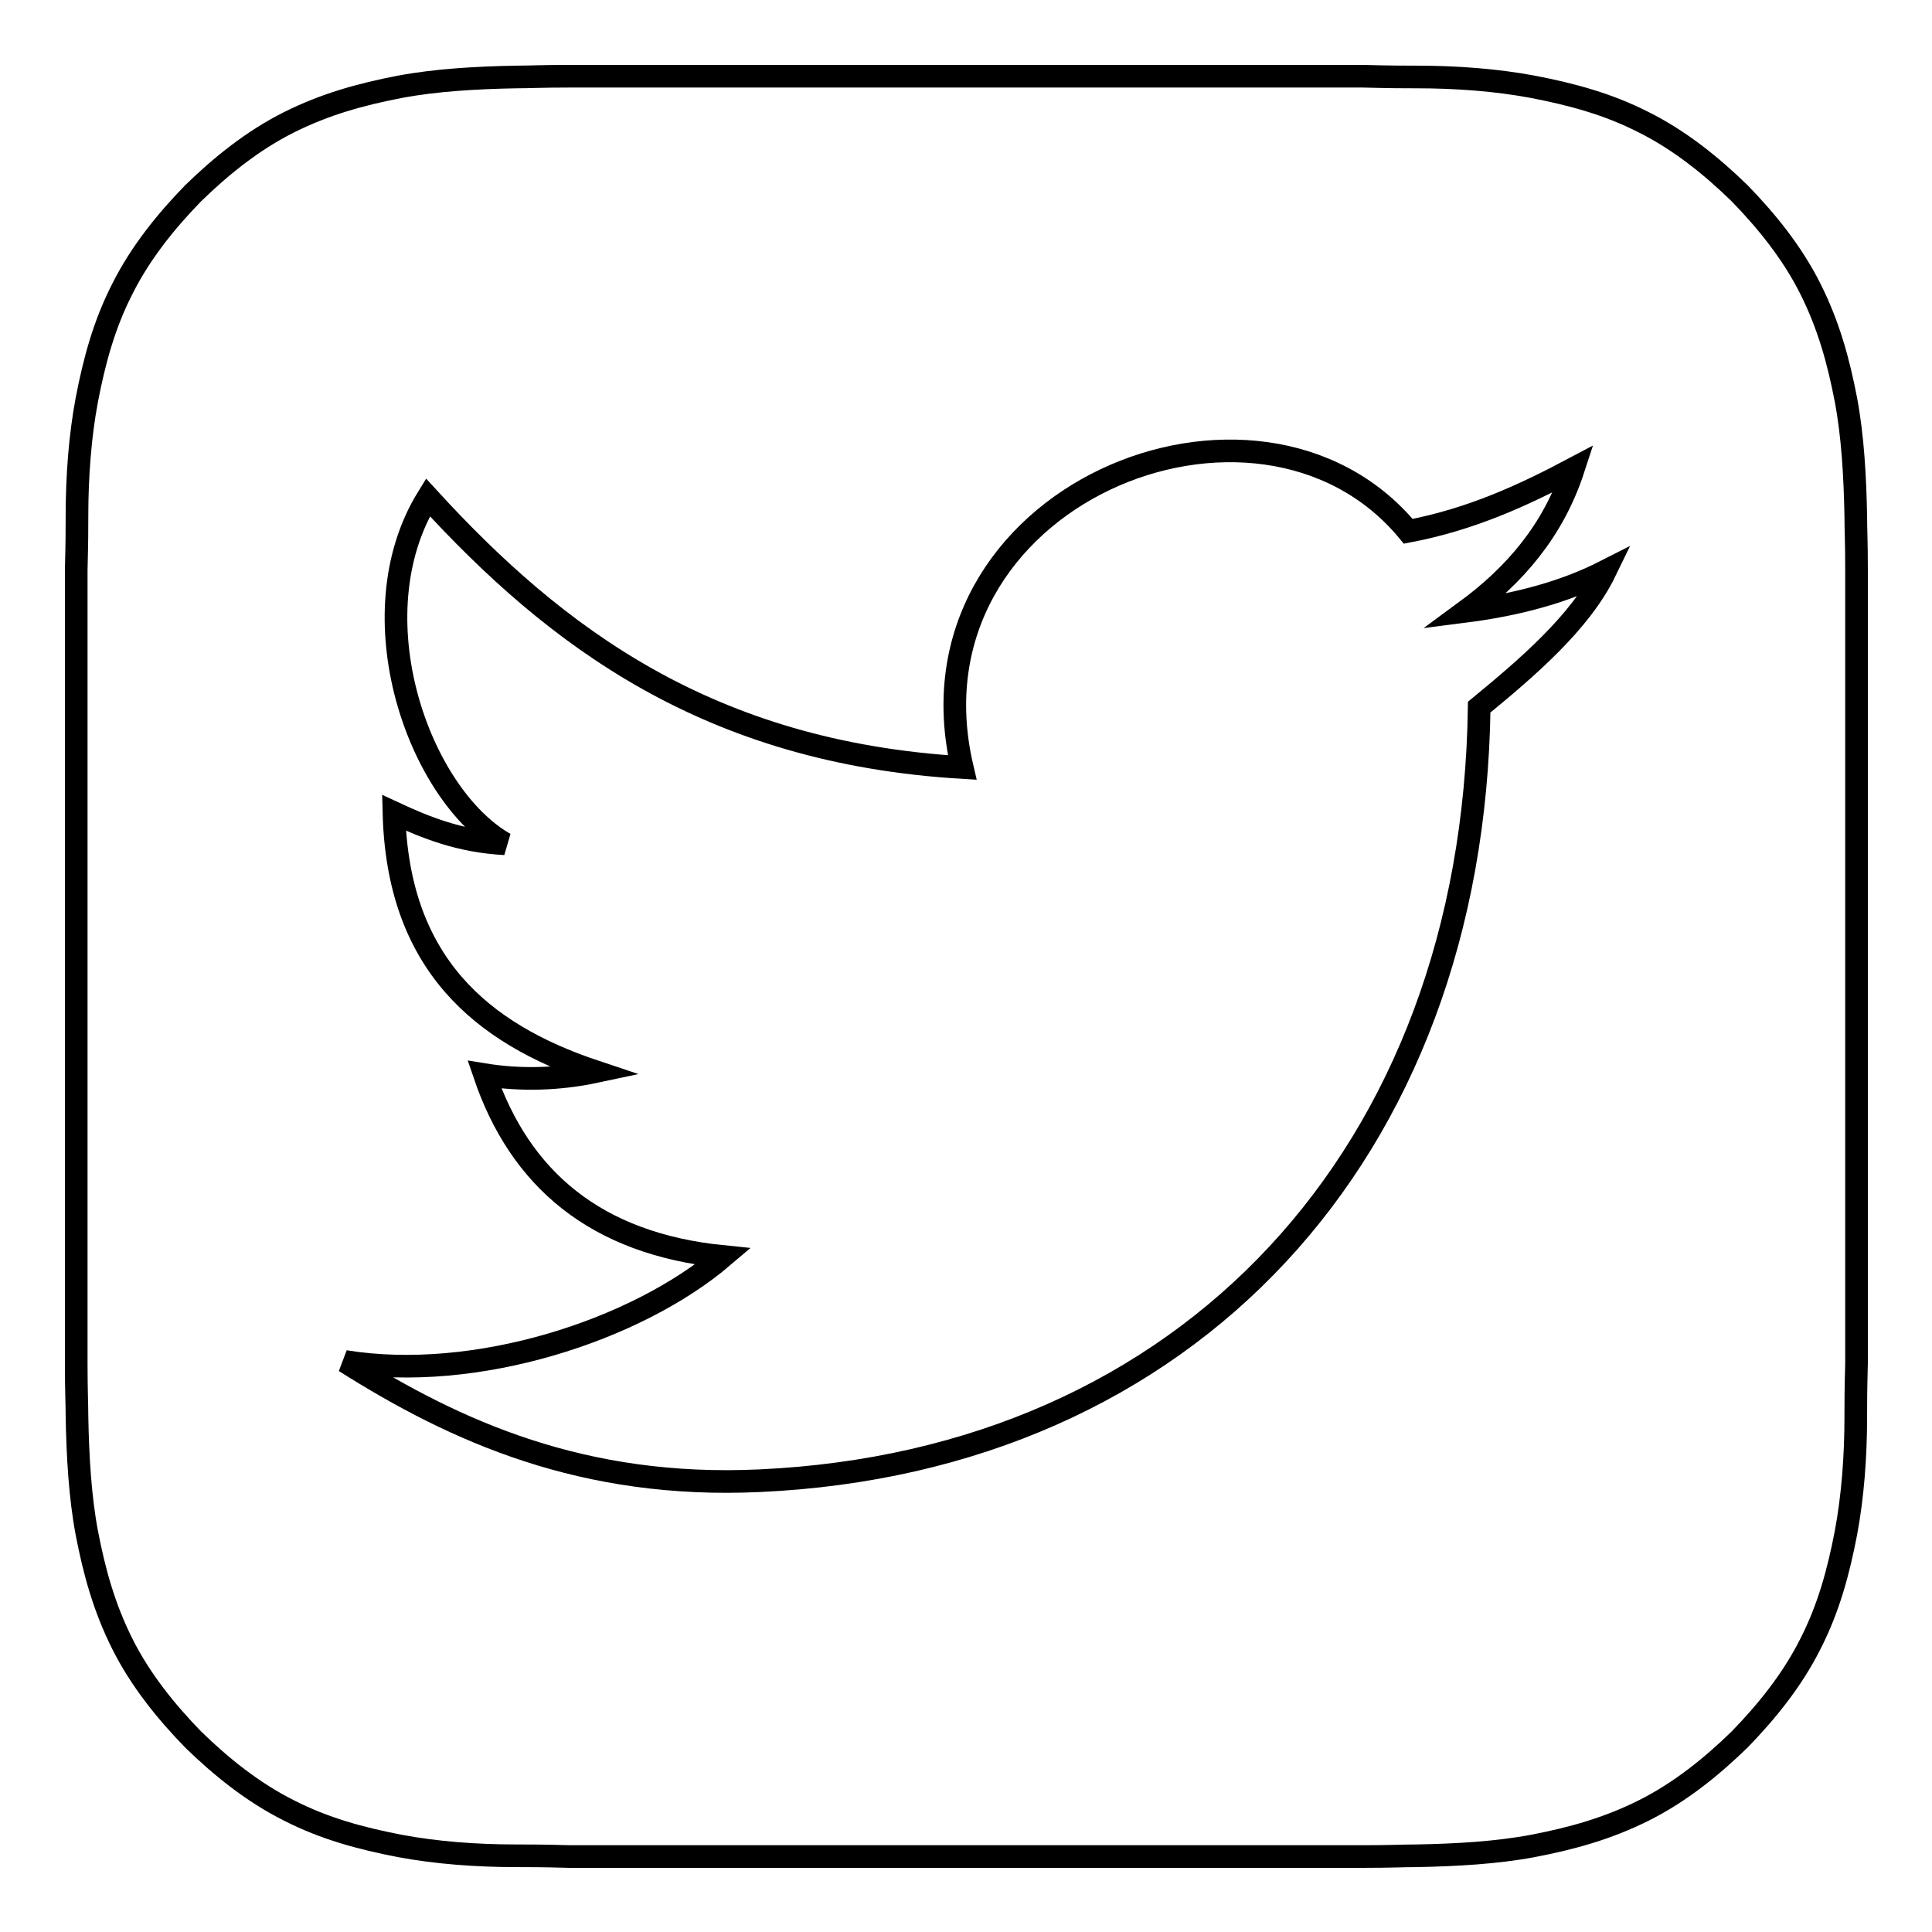 <?xml version="1.0" encoding="utf-8"?>
<!-- Svg Vector Icons : http://www.onlinewebfonts.com/icon -->
<!DOCTYPE svg PUBLIC "-//W3C//DTD SVG 1.1//EN" "http://www.w3.org/Graphics/SVG/1.1/DTD/svg11.dtd">
<svg version="1.1" xmlns="http://www.w3.org/2000/svg" xmlns:xlink="http://www.w3.org/1999/xlink" x="0px" y="0px" viewBox="0 0 256 256" enable-background="new 0 0 256 256" xml:space="preserve">
<g><g><path stroke-width="3" fill-opacity="0" stroke="#000000"  d="M246,75.5c0-3.8-0.1-5.3-0.1-7.1c-0.1-5.3-0.4-10.6-1.3-15.4c-1-5.2-2.3-9.9-4.7-14.7c-2.4-4.8-5.8-9-9.4-12.7c-3.7-3.6-7.9-7-12.7-9.4c-4.7-2.4-9.5-3.7-14.7-4.7c-4.8-0.9-10.1-1.3-15.4-1.3c-1.8,0-3.3,0-7.1-0.1c-3.6,0-6.5,0-8.7,0c-11,0-76.6,0-87.7,0c-2.2,0-5.1,0-8.7,0c-3.8,0-5.3,0.1-7.1,0.1c-5.3,0.1-10.6,0.4-15.4,1.3c-5.2,1-9.9,2.3-14.7,4.7c-4.8,2.4-9,5.8-12.7,9.4c-3.6,3.7-7,7.9-9.4,12.7c-2.4,4.7-3.7,9.5-4.7,14.7c-0.9,4.8-1.3,10.1-1.3,15.4c0,1.8,0,3.3-0.1,7.1c0,3.6,0,6.5,0,8.7v87.7c0,2.2,0,5.1,0,8.7c0,3.8,0.1,5.3,0.1,7.1c0.1,5.3,0.4,10.6,1.3,15.4c1,5.2,2.3,9.9,4.7,14.7c2.4,4.8,5.8,9,9.4,12.7c3.7,3.6,7.9,7,12.7,9.4c4.7,2.4,9.5,3.7,14.7,4.7c4.8,0.9,10.1,1.3,15.4,1.3c1.8,0,3.3,0,7.1,0.1c3.6,0,6.5,0,8.7,0c11,0,76.6,0,87.7,0c2.2,0,5.1,0,8.7,0c3.8,0,5.3-0.1,7.1-0.1c5.3-0.1,10.6-0.4,15.4-1.3c5.2-1,9.9-2.3,14.7-4.7c4.8-2.4,9-5.8,12.7-9.4c3.6-3.7,7-7.9,9.4-12.7c2.4-4.7,3.7-9.5,4.7-14.7c0.9-4.8,1.3-10.1,1.3-15.4c0-1.8,0-3.3,0.1-7.1c0-3.6,0-6.5,0-8.7V84.2C246,82,246,79.1,246,75.5z M196,93.7c-0.8,59.3-38.7,99.9-95.3,102.5c-23.4,1.1-40.3-6.5-55-15.8c17.3,2.8,38.6-4.1,50.1-13.9c-16.9-1.7-26.9-10.3-31.6-24.1c4.9,0.8,10,0.6,14.7-0.4c-15.3-5.1-26.2-14.5-26.7-34.3c4.3,2,8.8,3.8,14.7,4.1c-11.4-6.5-19.9-30.2-10.2-45.9c17,18.6,37.3,33.8,70.8,35.8c-8.4-35.9,39.2-55.4,59.1-31.3c8.4-1.6,15.3-4.8,21.9-8.3c-2.7,8.3-7.9,14.2-14.3,18.9c7-0.9,13.2-2.6,18.5-5.3C209.4,82.5,202.2,88.6,196,93.7z"/></g></g>
</svg>